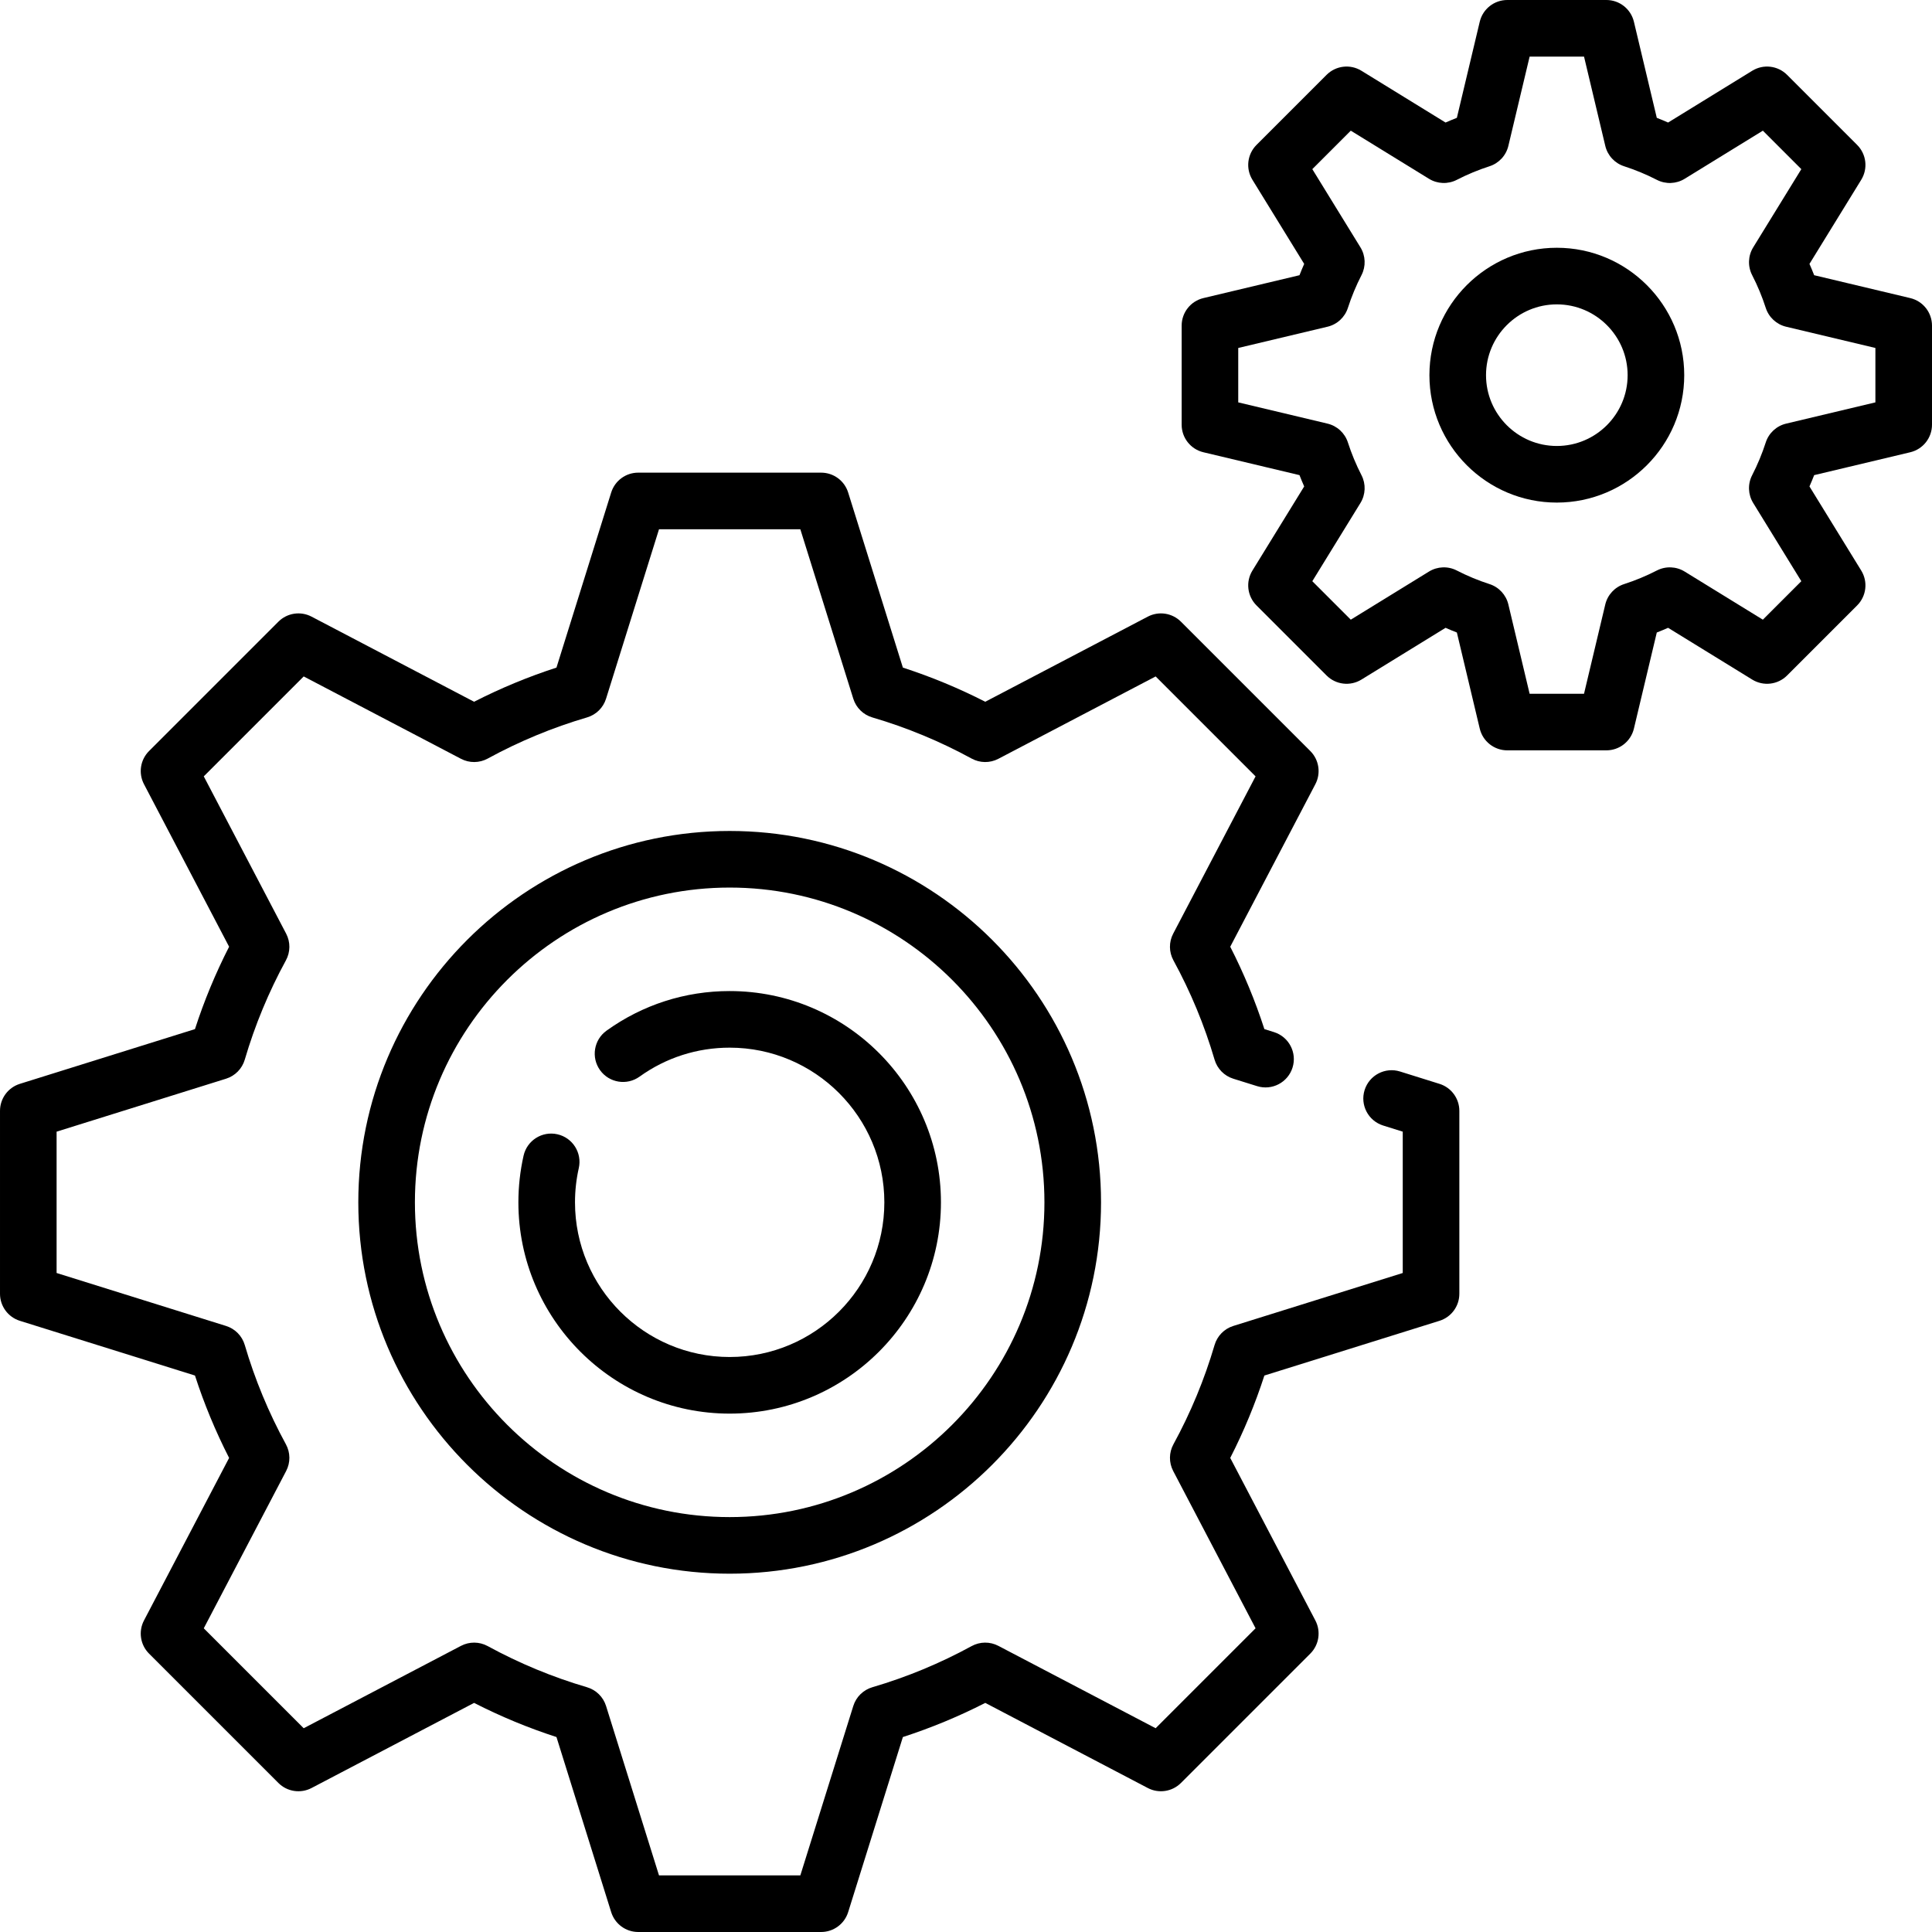 <svg id="Capa_1" enable-background="new 0 0 512 512" height="512" viewBox="0 0 512 512" width="512" xmlns="http://www.w3.org/2000/svg"><g><g><path d="m506.237 78.997-25.464-6.062c-.392-1.006-.807-2.006-1.245-2.997l13.721-22.296c1.82-2.958 1.372-6.778-1.084-9.234l-18.572-18.572c-2.456-2.456-6.277-2.905-9.234-1.084l-22.296 13.721c-.991-.438-1.991-.854-2.997-1.245l-6.062-25.464c-.805-3.38-3.823-5.764-7.296-5.764h-26.265c-3.473 0-6.492 2.384-7.296 5.763l-6.062 25.464c-1.006.392-2.006.807-2.997 1.245l-22.296-13.721c-2.957-1.82-6.777-1.372-9.234 1.084l-18.572 18.572c-2.456 2.456-2.904 6.276-1.084 9.234l13.721 22.296c-.438.991-.854 1.991-1.245 2.997l-25.464 6.062c-3.378.804-5.763 3.823-5.763 7.296v26.265c0 3.473 2.384 6.492 5.763 7.296l25.464 6.062c.392 1.006.807 2.006 1.245 2.997l-13.721 22.296c-1.82 2.958-1.372 6.778 1.084 9.234l18.572 18.572c2.456 2.456 6.277 2.905 9.234 1.084l22.296-13.721c.991.438 1.991.854 2.997 1.245l6.062 25.464c.804 3.378 3.823 5.763 7.296 5.763h26.265c3.473 0 6.492-2.384 7.296-5.763l6.062-25.464c1.006-.392 2.006-.807 2.997-1.245l22.296 13.721c2.958 1.821 6.779 1.372 9.234-1.084l18.572-18.572c2.456-2.456 2.904-6.276 1.084-9.234l-13.721-22.296c.438-.991.854-1.991 1.245-2.997l25.464-6.062c3.378-.804 5.763-3.823 5.763-7.296v-26.265c0-3.473-2.384-6.491-5.763-7.295zm-9.237 27.636-23.661 5.633c-2.55.607-4.599 2.502-5.402 4.998-.95 2.95-2.163 5.87-3.606 8.68-1.198 2.333-1.09 5.123.285 7.357l12.753 20.725-10.194 10.194-20.725-12.753c-2.234-1.375-5.024-1.482-7.357-.285-2.81 1.443-5.73 2.656-8.68 3.606-2.496.803-4.391 2.852-4.998 5.402l-5.633 23.661h-14.417l-5.633-23.661c-.607-2.55-2.502-4.599-4.998-5.402-2.95-.95-5.87-2.163-8.68-3.606-2.334-1.198-5.124-1.09-7.357.285l-20.725 12.753-10.194-10.194 12.753-20.725c1.375-2.234 1.483-5.023.285-7.357-1.443-2.81-2.656-5.73-3.606-8.68-.803-2.496-2.852-4.391-5.402-4.998l-23.661-5.633v-14.417l23.661-5.633c2.55-.607 4.599-2.502 5.402-4.998.95-2.95 2.163-5.87 3.606-8.68 1.198-2.333 1.09-5.123-.285-7.357l-12.753-20.725 10.194-10.194 20.725 12.753c2.234 1.375 5.023 1.482 7.357.285 2.81-1.443 5.73-2.656 8.68-3.606 2.496-.803 4.391-2.852 4.998-5.402l5.635-23.659h14.417l5.633 23.661c.607 2.55 2.502 4.599 4.998 5.402 2.95.95 5.87 2.163 8.68 3.606 2.333 1.197 5.124 1.09 7.357-.285l20.725-12.753 10.194 10.194-12.753 20.725c-1.375 2.234-1.483 5.023-.285 7.357 1.443 2.81 2.656 5.73 3.606 8.68.803 2.496 2.852 4.391 5.402 4.998l23.659 5.631z"/><path d="m412.575 65.661c-18.618 0-33.764 15.146-33.764 33.764s15.146 33.764 33.764 33.764 33.764-15.146 33.764-33.764-15.146-33.764-33.764-33.764zm0 52.528c-10.347 0-18.764-8.417-18.764-18.764s8.417-18.764 18.764-18.764 18.764 8.417 18.764 18.764-8.417 18.764-18.764 18.764z"/><path d="m381.48 287.232-10.45-3.27c-3.951-1.237-8.161.965-9.397 4.918s.965 8.161 4.918 9.397l5.19 1.624v37.455l-44.908 14.035c-2.393.748-4.254 2.642-4.959 5.048-2.671 9.105-6.34 17.958-10.905 26.315-1.202 2.2-1.225 4.854-.062 7.075l21.832 41.686-26.482 26.483-41.686-21.832c-2.22-1.163-4.874-1.139-7.075.062-8.359 4.566-17.212 8.235-26.315 10.905-2.406.706-4.3 2.566-5.048 4.959l-14.037 44.908h-37.453l-14.035-44.907c-.748-2.393-2.642-4.254-5.048-4.959-9.103-2.67-17.957-6.339-26.315-10.905-2.201-1.202-4.856-1.225-7.075-.062l-41.686 21.832-26.483-26.483 21.832-41.686c1.163-2.22 1.14-4.875-.062-7.075-4.566-8.358-8.235-17.212-10.905-26.315-.706-2.406-2.566-4.3-4.959-5.048l-44.907-14.036v-37.453l44.907-14.035c2.393-.748 4.254-2.642 4.959-5.048 2.67-9.103 6.339-17.956 10.905-26.315 1.202-2.2 1.225-4.855.062-7.075l-21.832-41.686 26.483-26.482 41.686 21.832c2.22 1.162 4.875 1.139 7.075-.062 8.357-4.565 17.21-8.234 26.315-10.905 2.406-.706 4.3-2.566 5.048-4.959l14.035-44.908h37.453l14.035 44.908c.748 2.393 2.642 4.254 5.048 4.959 9.104 2.67 17.958 6.339 26.315 10.905 2.199 1.202 4.854 1.224 7.075.062l41.686-21.832 26.482 26.482-21.832 41.686c-1.163 2.221-1.14 4.875.062 7.075 4.566 8.357 8.235 17.211 10.905 26.315.706 2.406 2.568 4.301 4.961 5.048l6.31 1.97c3.954 1.235 8.16-.97 9.395-4.924s-.97-8.16-4.924-9.395l-2.542-.794c-2.424-7.491-5.456-14.805-9.048-21.833l22.56-43.075c1.522-2.906.979-6.463-1.341-8.783l-34.28-34.28c-2.319-2.32-5.878-2.861-8.783-1.341l-43.075 22.56c-7.027-3.593-14.343-6.625-21.834-9.048l-14.503-46.405c-.979-3.131-3.878-5.263-7.159-5.263h-48.48c-3.28 0-6.18 2.132-7.159 5.263l-14.502 46.405c-7.491 2.424-14.807 5.456-21.834 9.048l-43.075-22.56c-2.906-1.522-6.464-.979-8.783 1.341l-34.28 34.28c-2.319 2.319-2.863 5.877-1.341 8.783l22.56 43.075c-3.593 7.029-6.625 14.344-9.048 21.834l-46.404 14.505c-3.131.979-5.263 3.879-5.263 7.159v48.48c0 3.28 2.132 6.18 5.263 7.159l46.404 14.502c2.423 7.49 5.456 14.806 9.048 21.834l-22.56 43.075c-1.522 2.906-.979 6.463 1.341 8.783l34.28 34.28c2.319 2.32 5.877 2.862 8.783 1.341l43.075-22.56c7.028 3.593 14.344 6.625 21.834 9.048l14.502 46.404c.979 3.131 3.878 5.263 7.159 5.263h48.48c3.28 0 6.18-2.132 7.159-5.263l14.503-46.404c7.49-2.423 14.805-5.455 21.834-9.048l43.075 22.56c2.904 1.522 6.463.978 8.783-1.341l34.28-34.28c2.319-2.319 2.863-5.877 1.341-8.783l-22.56-43.075c3.593-7.027 6.625-14.343 9.048-21.834l46.405-14.502c3.131-.979 5.263-3.878 5.263-7.159v-48.48c0-3.279-2.13-6.178-5.26-7.158z"/><path d="m193.37 262.64c-11.793 0-23.079 3.63-32.637 10.5-3.363 2.417-4.131 7.104-1.713 10.467 2.417 3.363 7.103 4.13 10.467 1.713 6.992-5.024 15.25-7.68 23.883-7.68 22.602 0 40.99 18.388 40.99 40.99s-18.388 40.99-40.99 40.99-40.99-18.388-40.99-40.99c0-3.064.338-6.115 1.005-9.066.913-4.041-1.622-8.056-5.662-8.969-4.044-.914-8.056 1.621-8.969 5.662-.912 4.035-1.375 8.198-1.375 12.374 0 30.873 25.117 55.99 55.99 55.99s55.99-25.117 55.99-55.99-25.116-55.991-55.989-55.991z"/><path d="m193.37 220.215c-54.266 0-98.415 44.148-98.415 98.415s44.149 98.415 98.415 98.415 98.415-44.149 98.415-98.415-44.149-98.415-98.415-98.415zm0 181.83c-45.995 0-83.415-37.42-83.415-83.415s37.42-83.415 83.415-83.415 83.415 37.419 83.415 83.415-37.42 83.415-83.415 83.415z"/></g></g></svg>